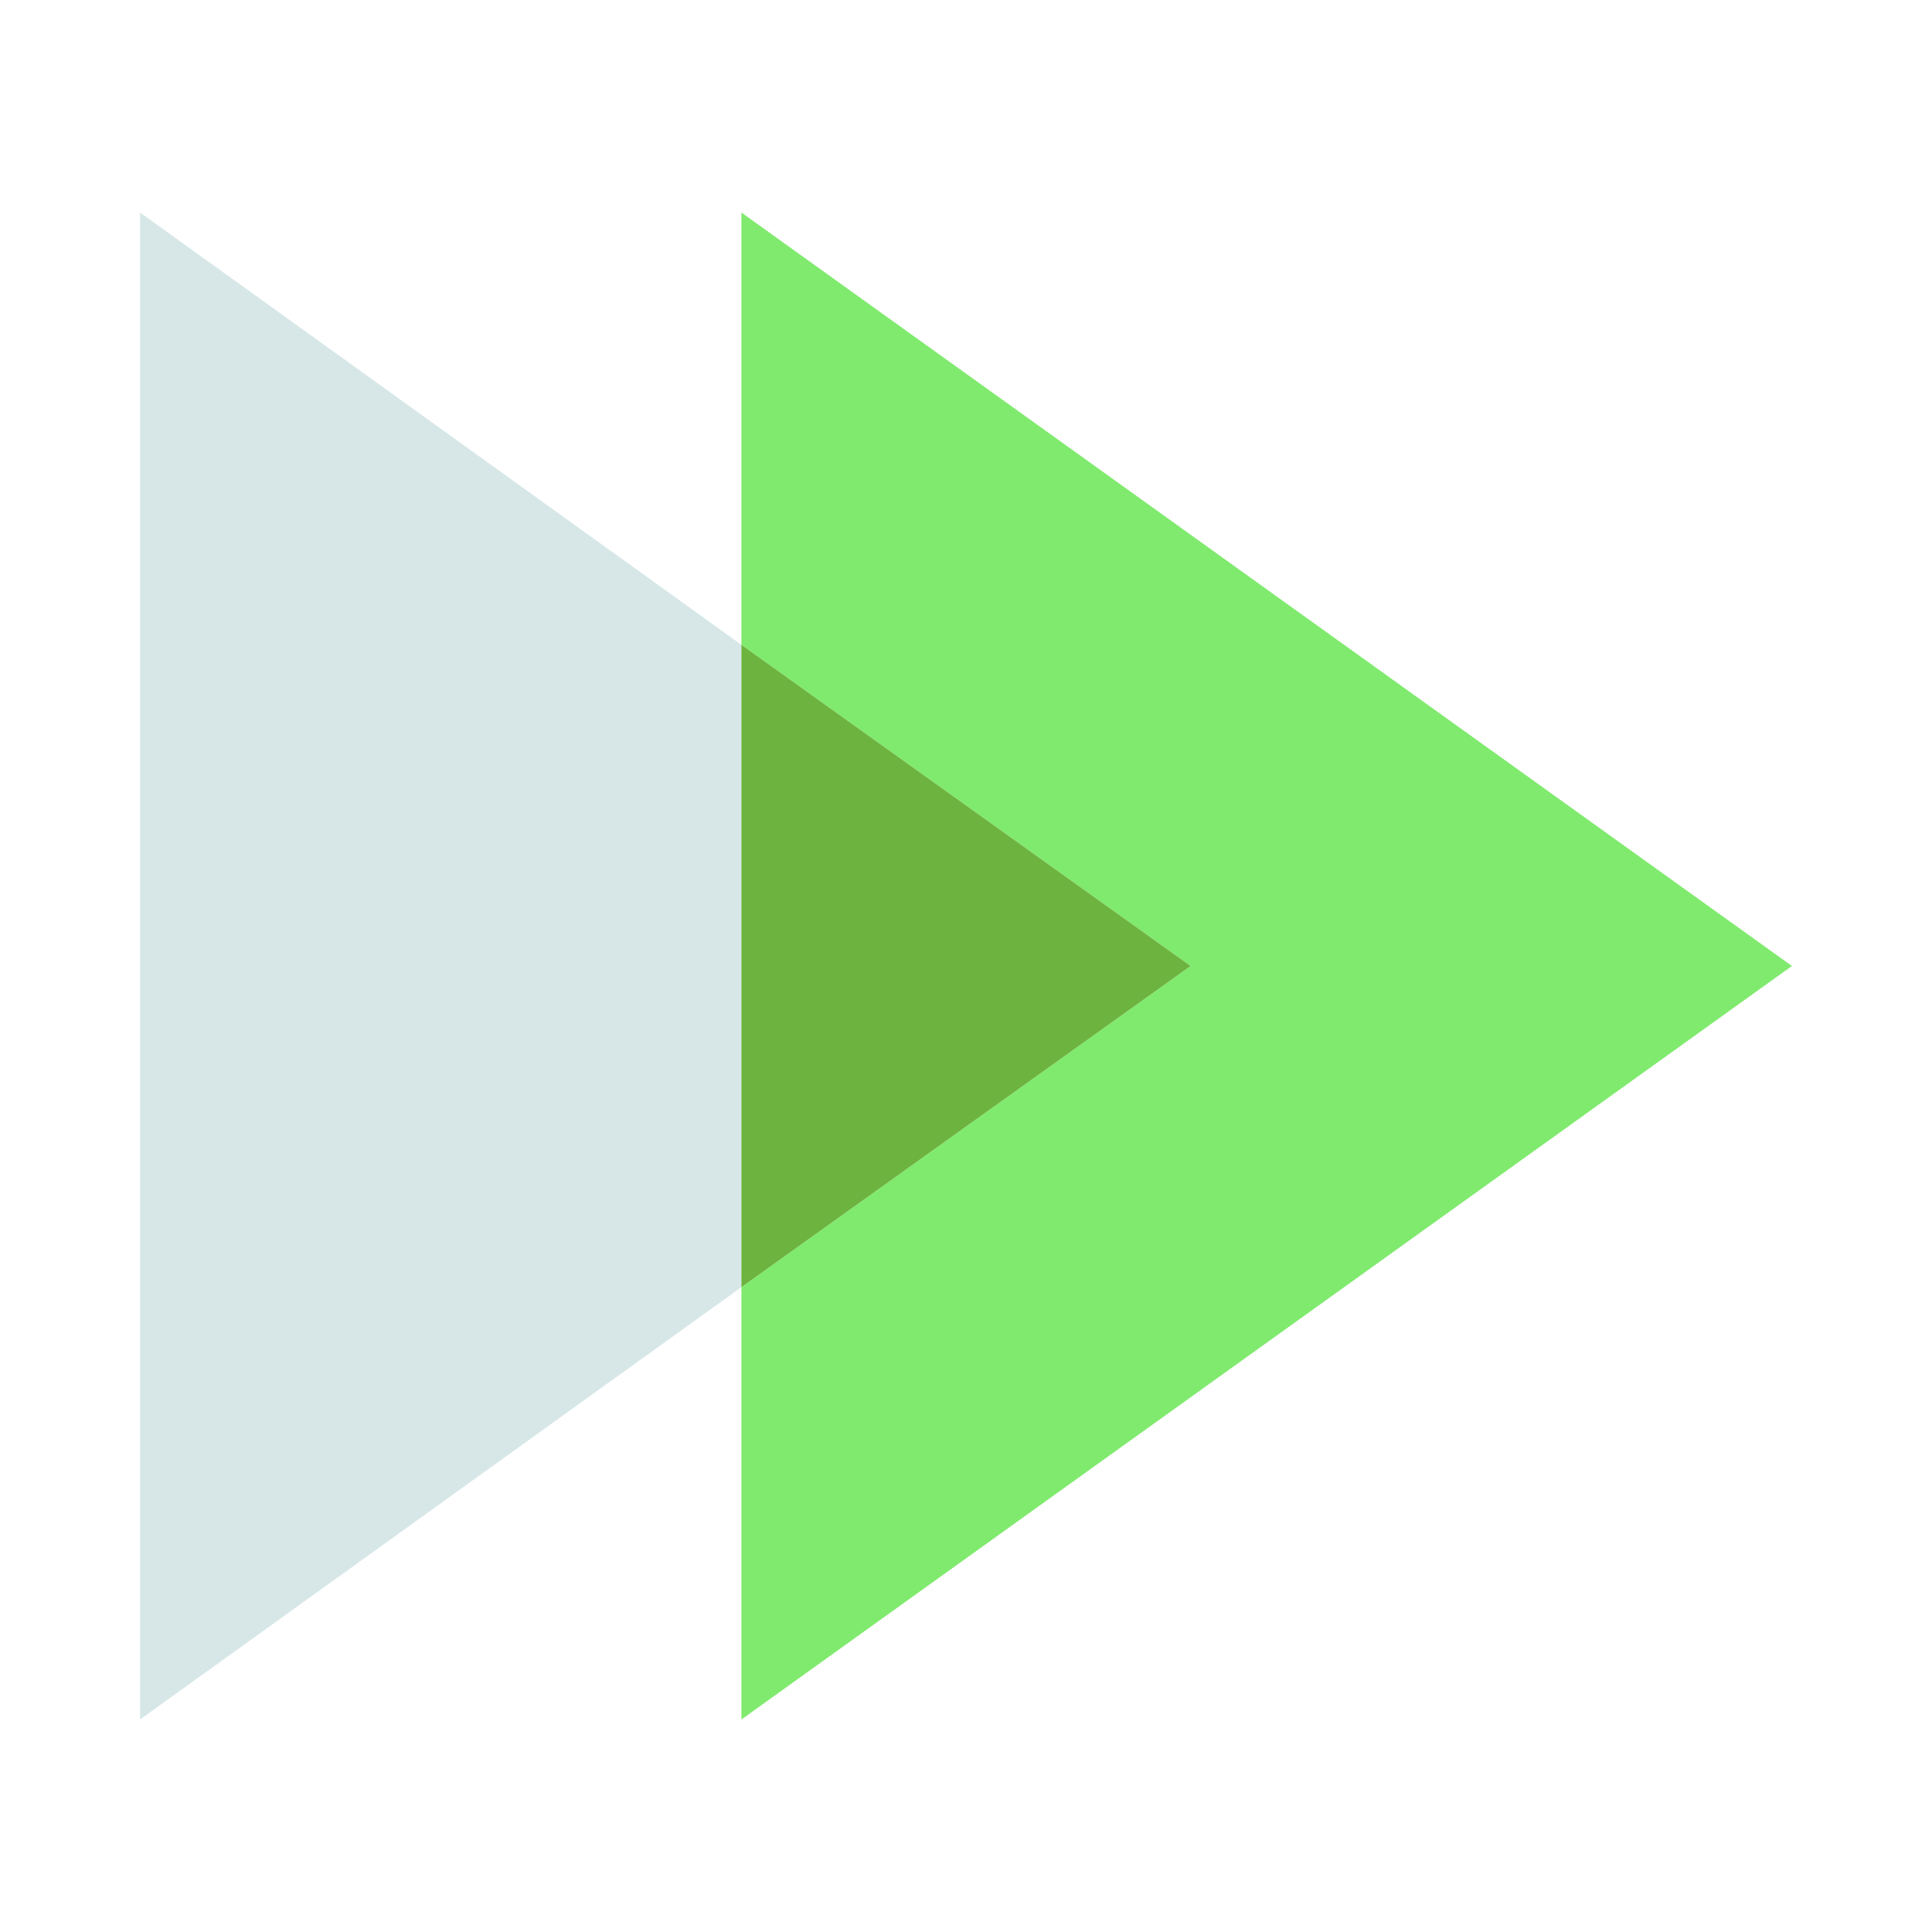 <?xml version="1.0" encoding="utf-8"?>
<!-- Generator: Adobe Illustrator 26.1.0, SVG Export Plug-In . SVG Version: 6.00 Build 0)  -->
<svg version="1.1" id="Layer_1" focusable="false" xmlns="http://www.w3.org/2000/svg" xmlns:xlink="http://www.w3.org/1999/xlink"
	 x="0px" y="0px" viewBox="0 0 80 80" style="enable-background:new 0 0 80 80;" xml:space="preserve">
<style type="text/css">
	.st0{fill:#D7E7E7;}
	.st1{fill:#80EA6E;}
	.st2{fill:#6DB33F;}
	.st3{fill:none;}
</style>
<g>
	<g>
		<polygon class="st0" points="5.8,8.8 5.8,71.2 30.7,53.3 30.7,26.7 		"/>
		<polygon class="st1" points="74.2,40 30.7,8.8 30.7,26.7 49.3,40 30.7,53.3 30.7,71.2 		"/>
		<polygon class="st2" points="30.7,26.7 30.7,53.3 49.3,40 		"/>
		<rect y="0" class="st3" width="80" height="80"/>
	</g>
</g>
</svg>
